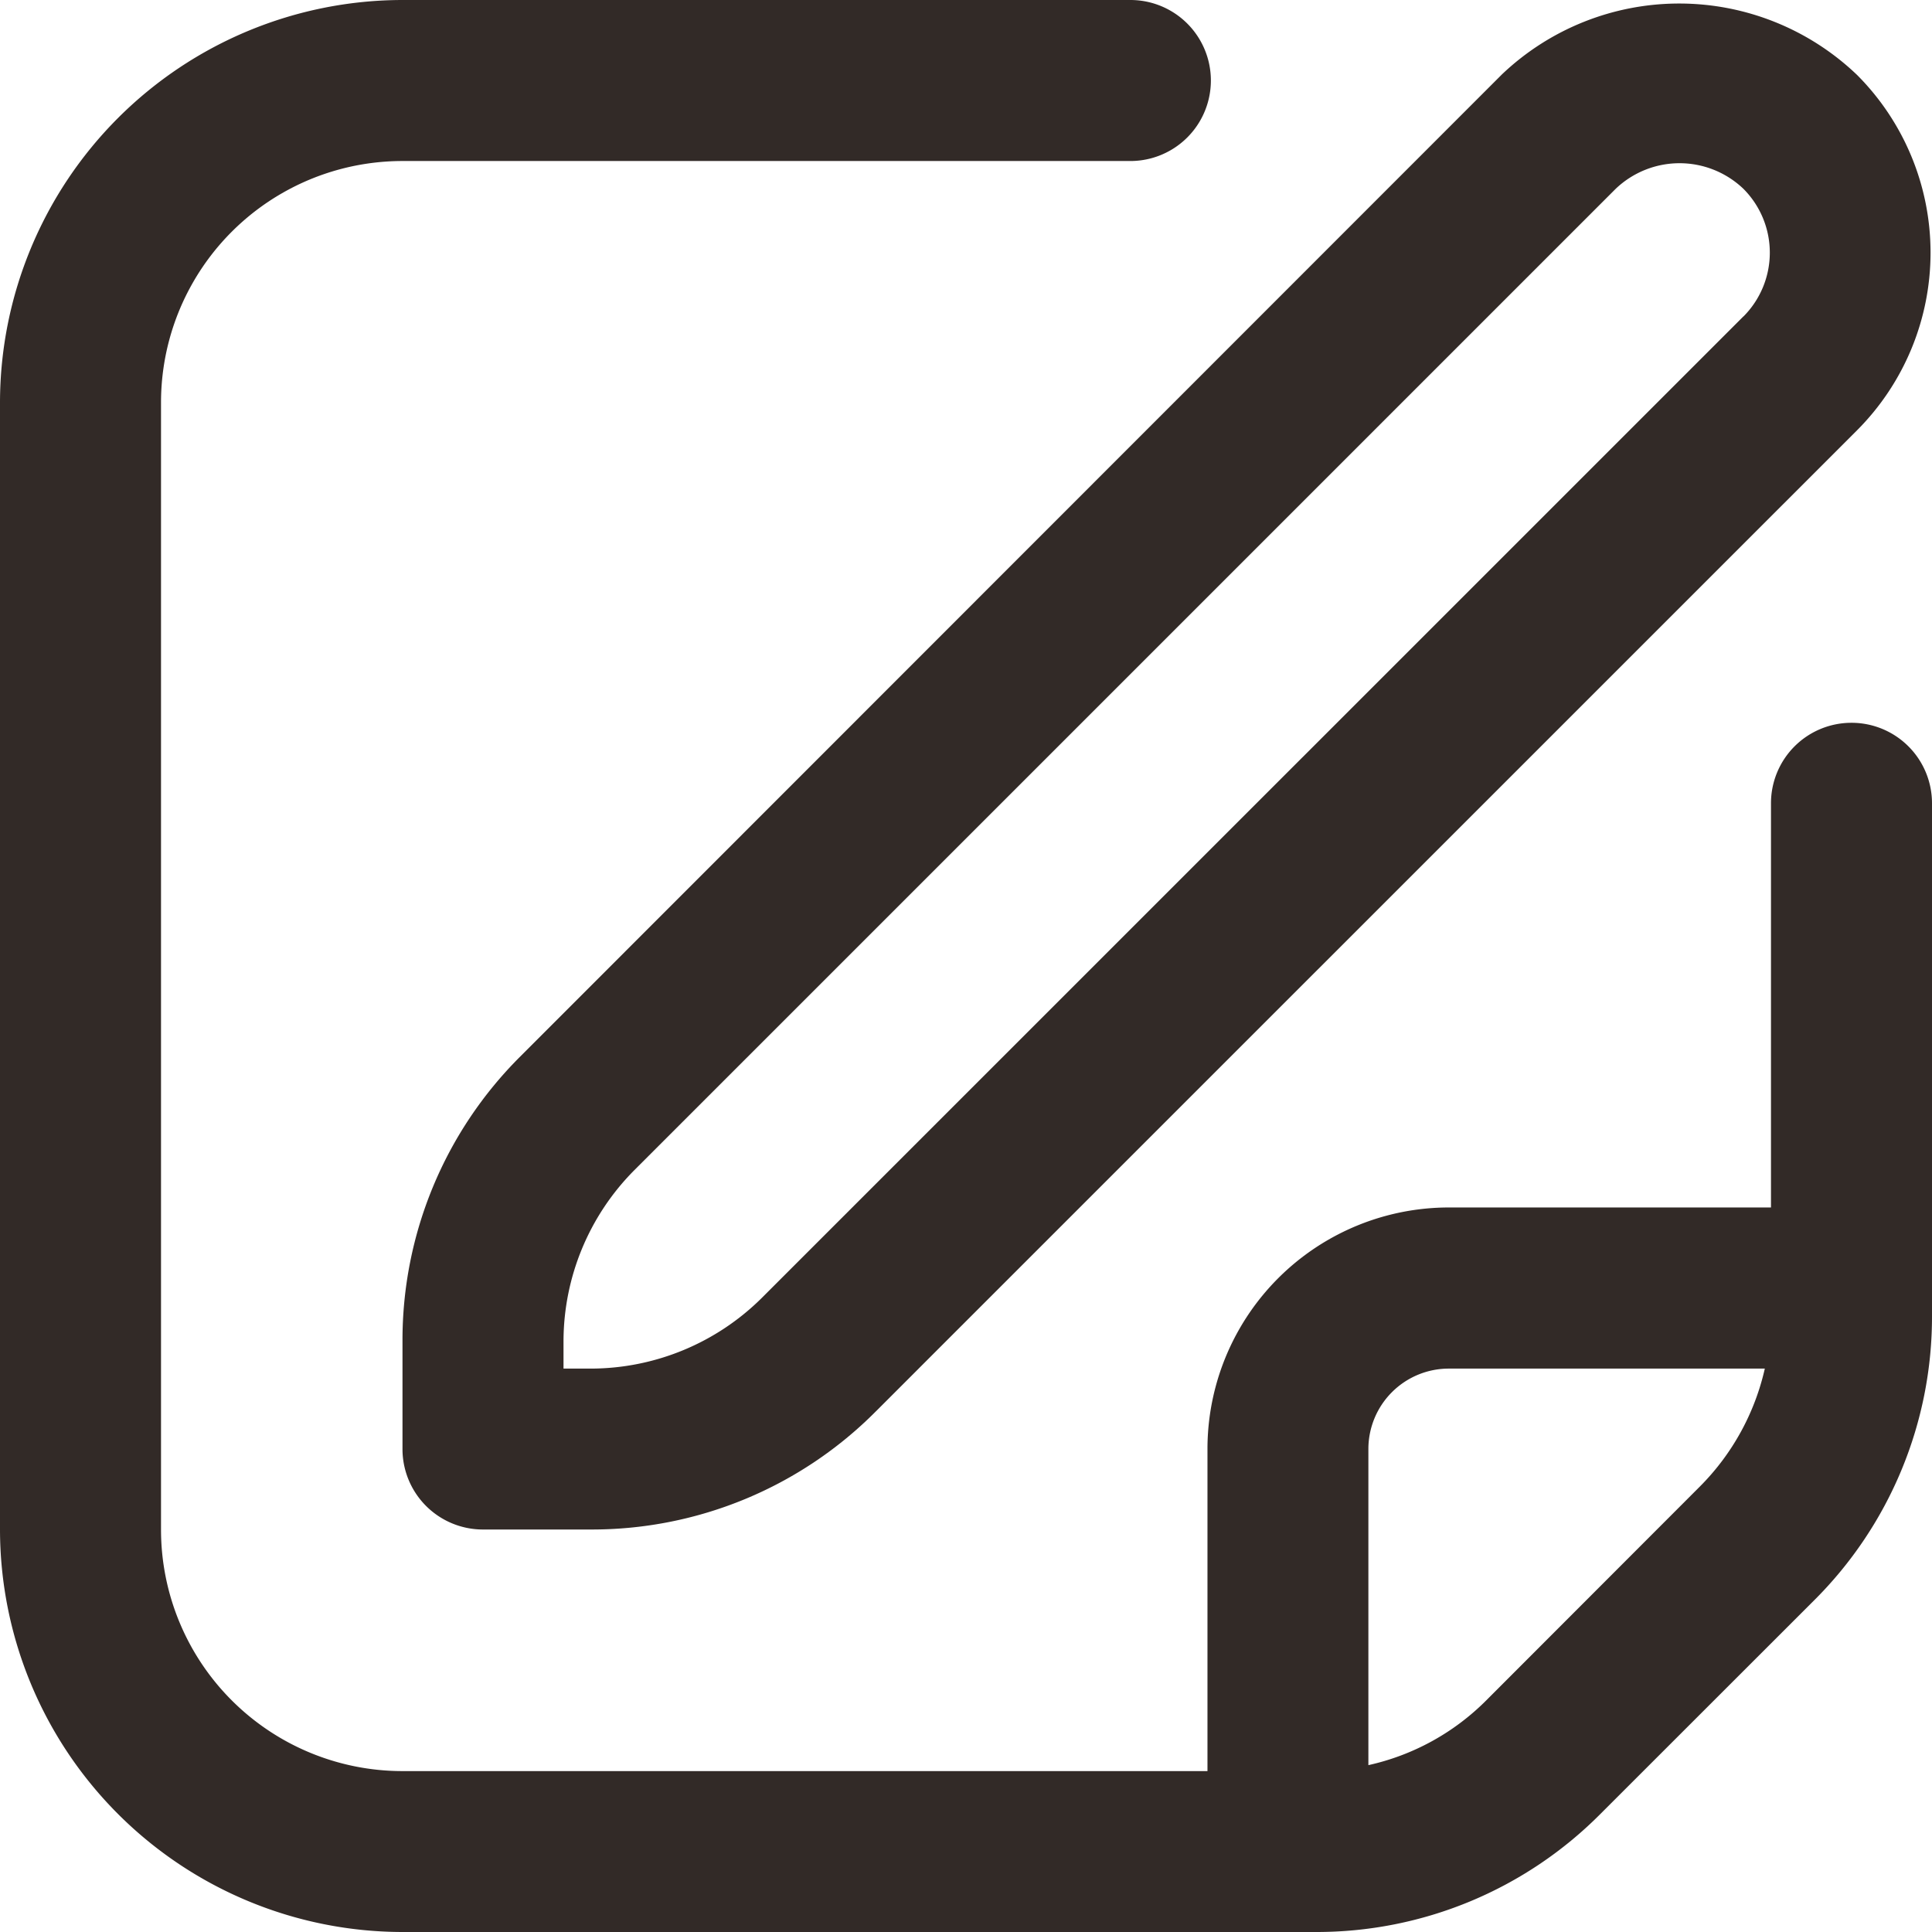 <svg xmlns="http://www.w3.org/2000/svg" width="17.866" height="17.866" viewBox="0 0 17.866 17.866">
  <g id="Grupo_24" data-name="Grupo 24" transform="translate(1998.089 -186.067)">
    <path id="Caminho_21" data-name="Caminho 21" d="M15.166.7,6.09,9.78A3.7,3.7,0,0,0,5,12.411v1a.744.744,0,0,0,.744.744h1a3.7,3.7,0,0,0,2.631-1.09L18.451,3.99a2.326,2.326,0,0,0,0-3.286A2.378,2.378,0,0,0,15.166.7ZM17.4,2.937,8.323,12.013a2.248,2.248,0,0,1-1.579.654H6.489v-.255a2.248,2.248,0,0,1,.654-1.579l9.076-9.076a.855.855,0,0,1,1.181,0,.836.836,0,0,1,0,1.181Z" transform="translate(-1999.367 186.056)" fill="#322a27"/>
    <path id="Caminho_22" data-name="Caminho 22" d="M17.121,6.684a.744.744,0,0,0-.744.744v3.738H13.4A2.233,2.233,0,0,0,11.166,13.4v2.978H3.722a2.233,2.233,0,0,1-2.233-2.233V3.722A2.233,2.233,0,0,1,3.722,1.489h6.731a.744.744,0,1,0,0-1.489H3.722A3.726,3.726,0,0,0,0,3.722V14.144a3.726,3.726,0,0,0,3.722,3.722h8.444a3.7,3.7,0,0,0,2.632-1.09L16.775,14.8a3.7,3.7,0,0,0,1.091-2.631V7.428A.744.744,0,0,0,17.121,6.684Zm-3.376,9.039a2.215,2.215,0,0,1-1.091.6V13.4a.744.744,0,0,1,.744-.744h2.922a2.245,2.245,0,0,1-.6,1.09Z" transform="translate(-1998.089 186.067)" fill="#322a27"/>
  </g>
</svg>
